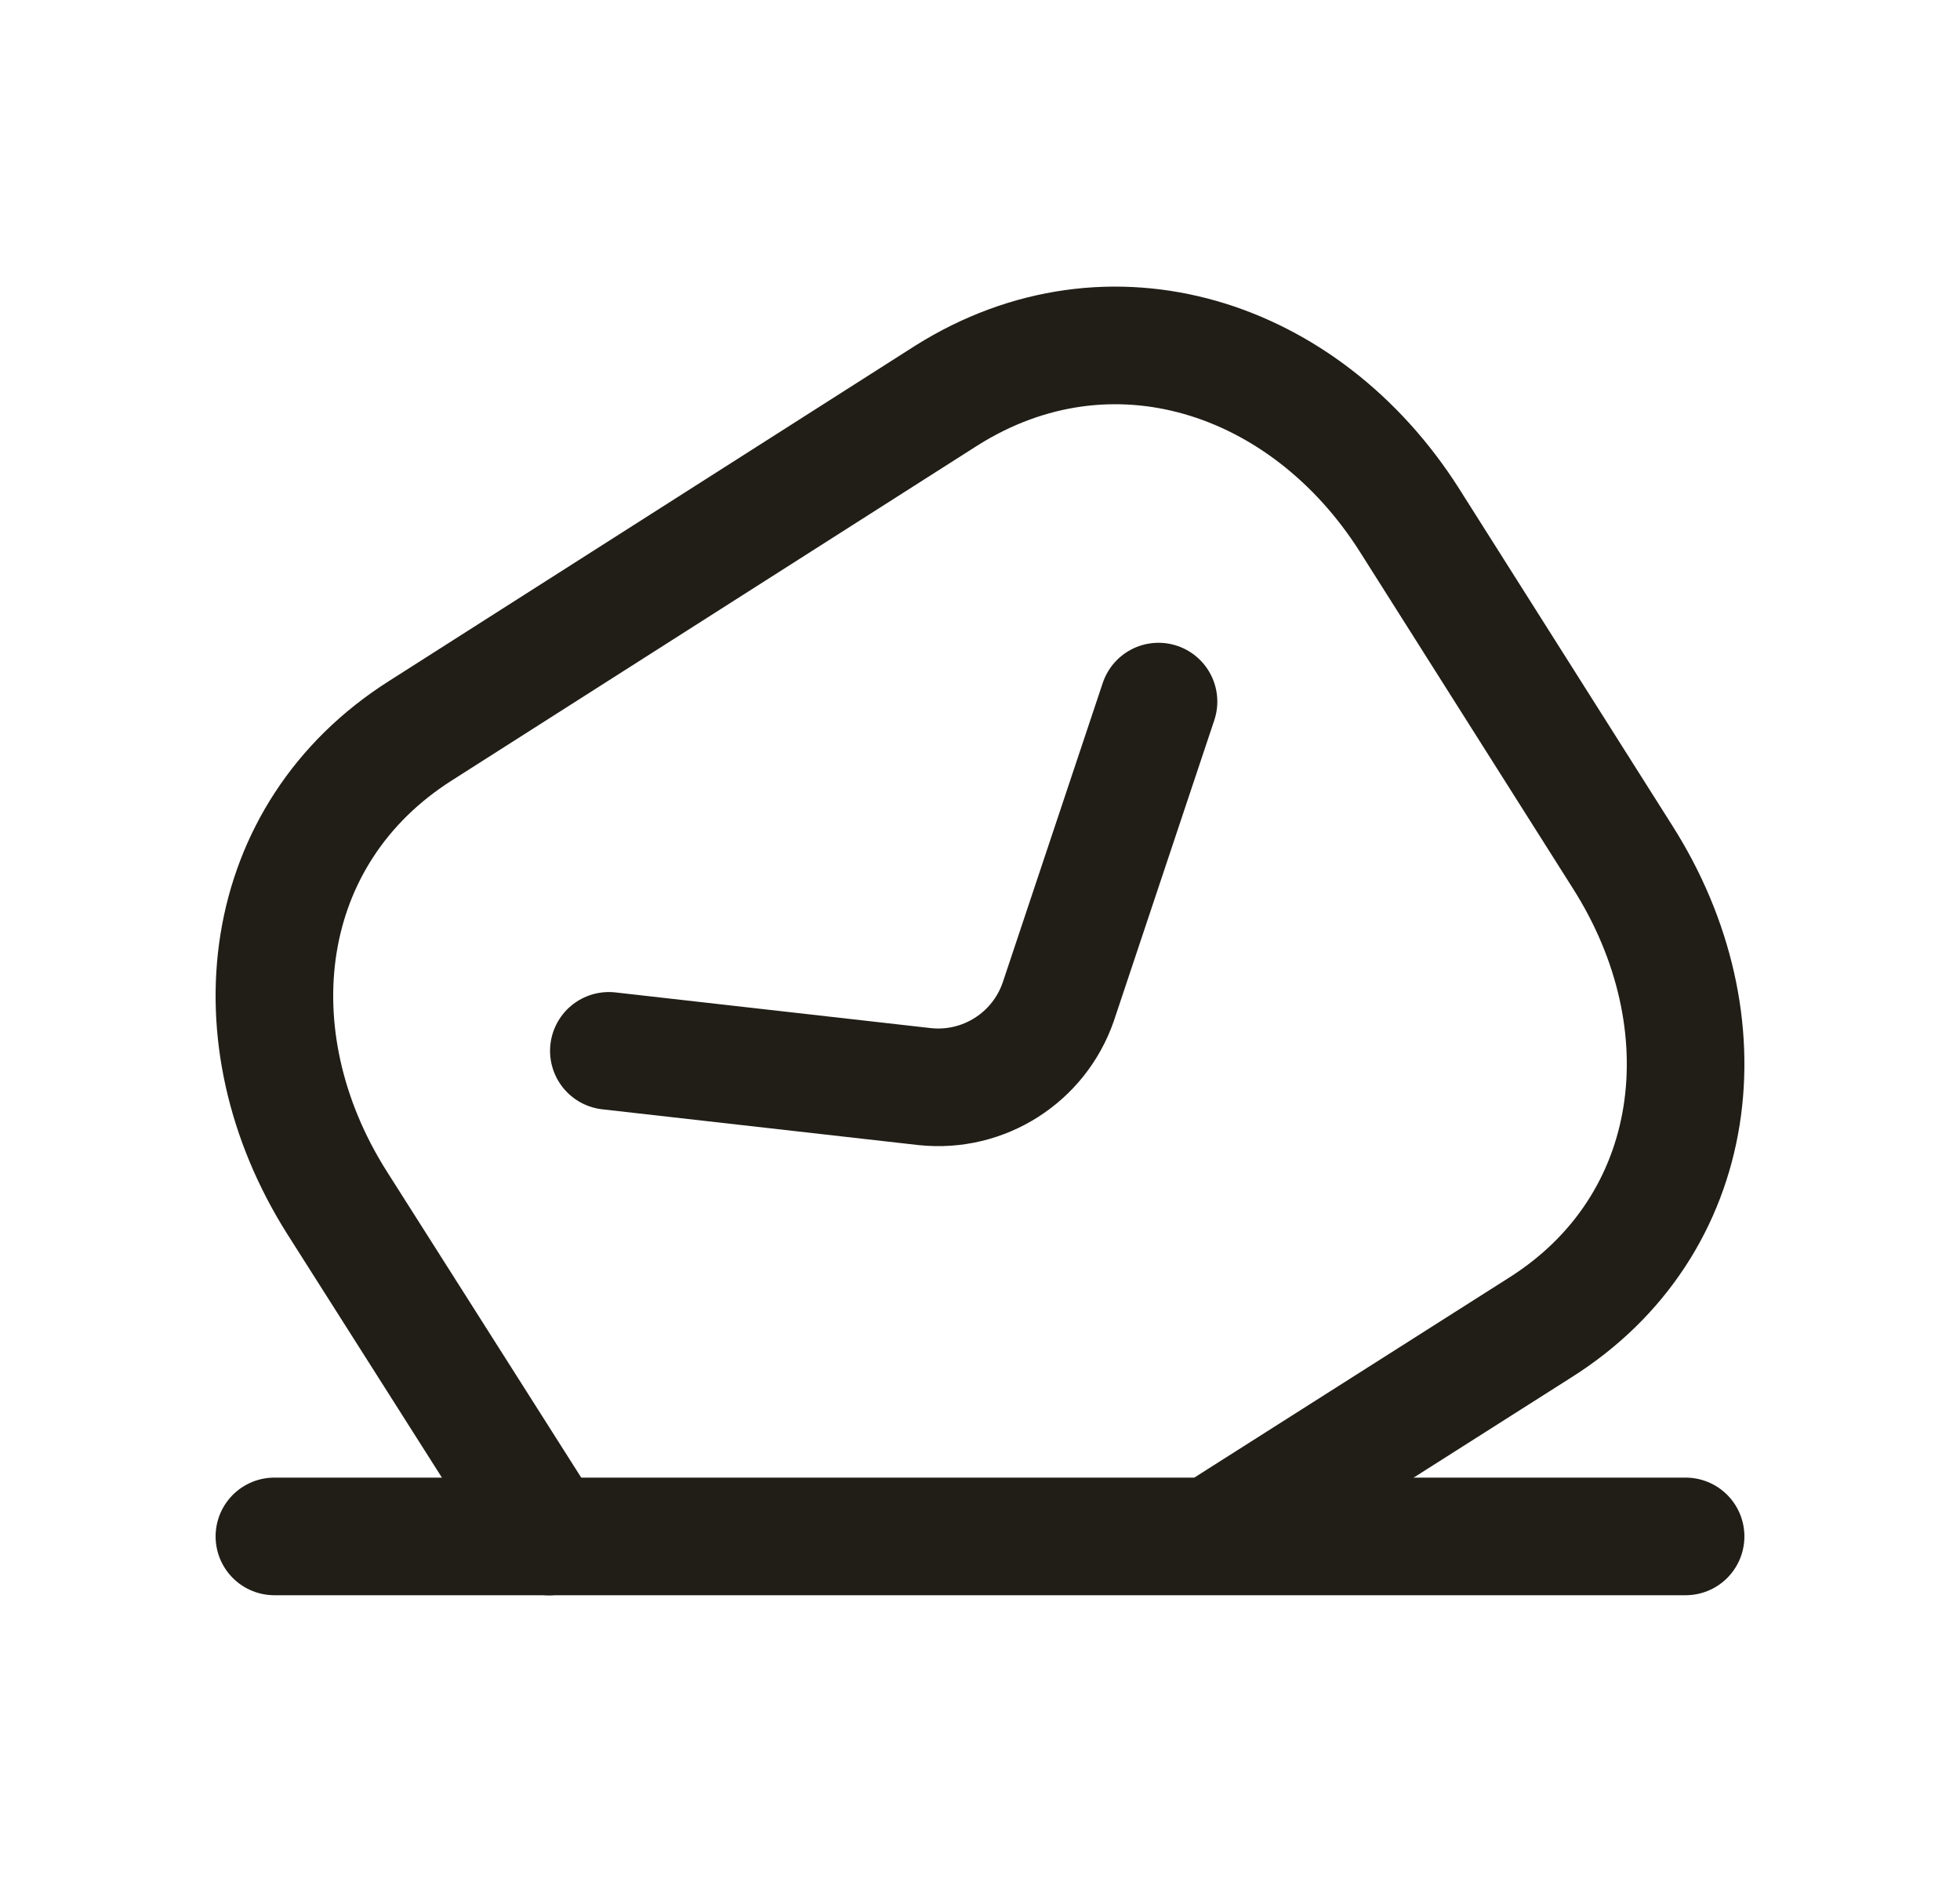 <svg width="25" height="24" viewBox="0 0 25 24" fill="none" xmlns="http://www.w3.org/2000/svg">
<g id="email ground">
<path id="Vector" d="M7.002 19.594L4.298 15.336C2.967 13.231 3.286 10.632 5.368 9.315L12.072 5.044C14.165 3.727 16.647 4.538 17.977 6.632L20.694 10.925C22.035 13.031 21.717 15.63 19.635 16.936L15.672 19.453" stroke="#211E17" stroke-width="1.5" stroke-linecap="round" stroke-linejoin="round"/>
<path id="Vector_2" d="M14.777 8.947L13.498 12.776C13.251 13.488 12.547 13.936 11.797 13.857L7.766 13.401" stroke="#211E17" stroke-width="1.5" stroke-linecap="round" stroke-linejoin="round"/>
<path id="Vector_3" d="M3.5 19.593H21.5" stroke="#211E17" stroke-width="1.5" stroke-linecap="round" stroke-linejoin="round"/>
</g>
</svg>
